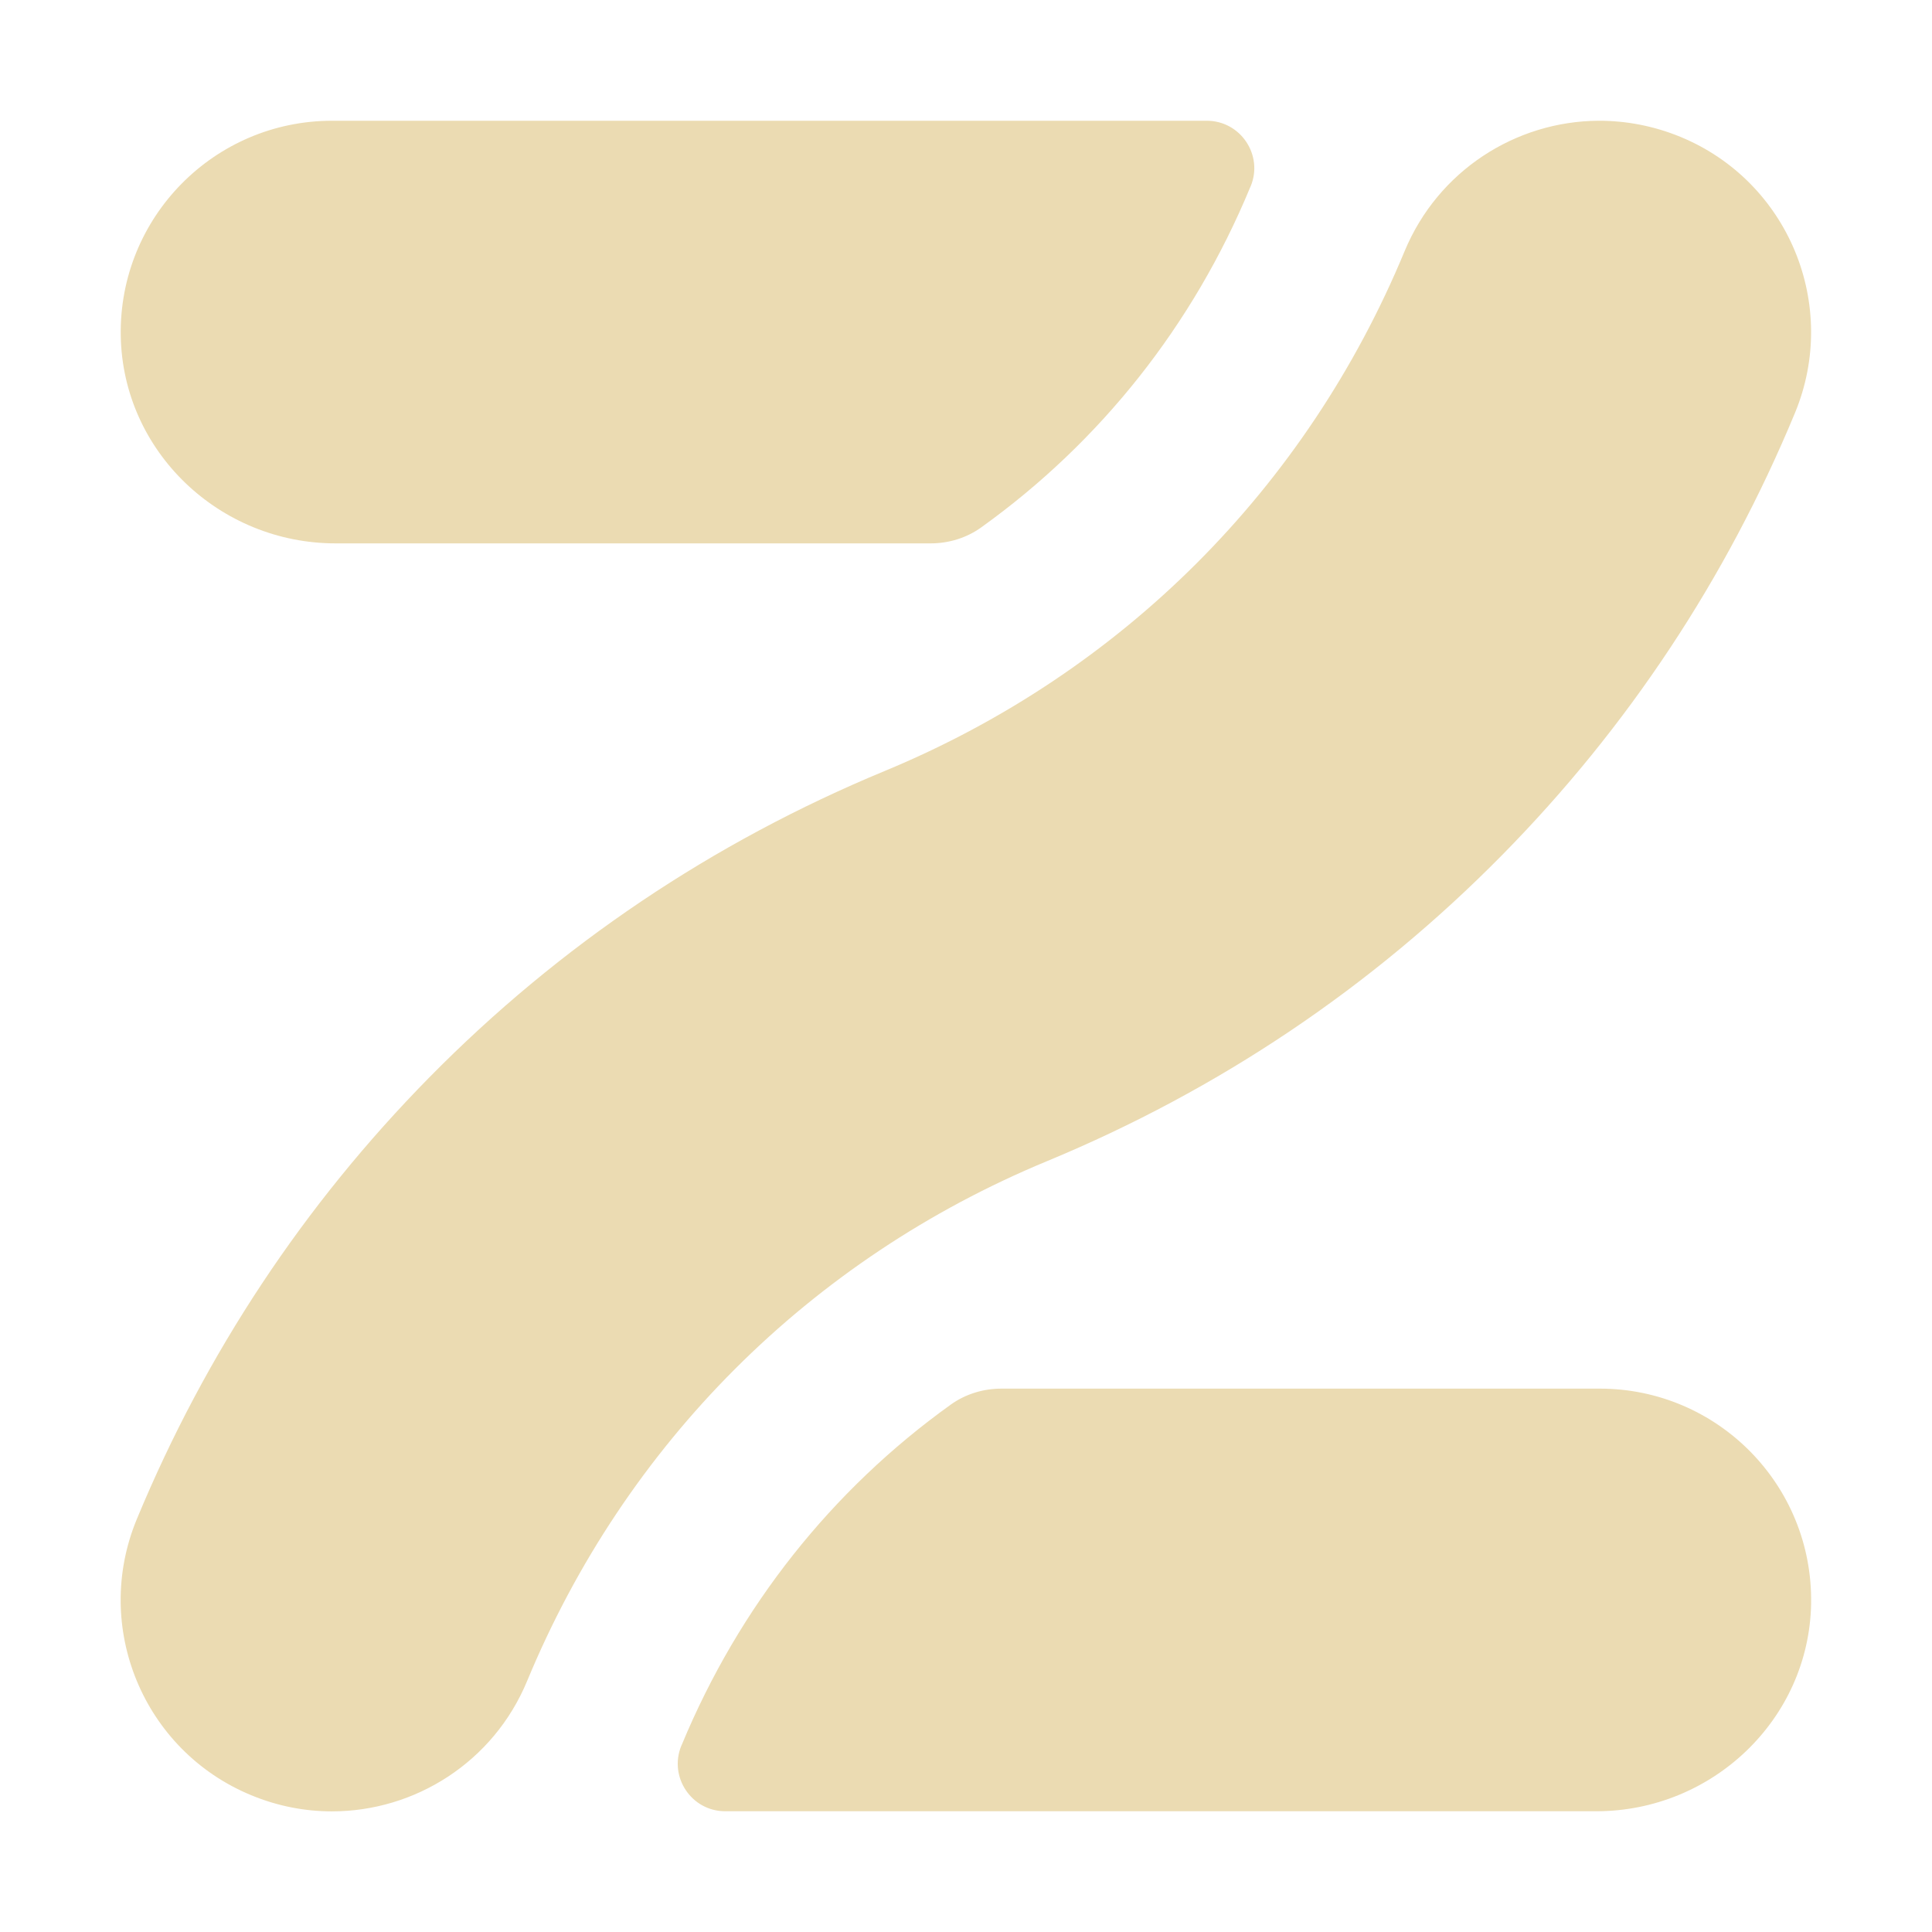 <svg width="16" height="16" version="1.1" xmlns="http://www.w3.org/2000/svg">
  <defs>
    <style id="current-color-scheme" type="text/css">.ColorScheme-Text { color:#ebdbb2; } .ColorScheme-Highlight { color:#458588; }</style>
  </defs>
  <path class="ColorScheme-Text" d="m2.75 1c-0.976 0-1.766 0.8-1.75 1.78 0.016 0.96 0.819 1.72 1.779 1.72h4.928c0.15 0 0.298-0.045 0.42-0.133 0.983-0.705 1.753-1.671 2.227-2.817l3e-3 -0.006c0.108-0.259-0.083-0.544-0.363-0.544zm10.487 0c-0.682 0.004-1.327 0.411-1.605 1.081-0.813 1.962-2.341 3.49-4.303 4.303-1.427 0.591-2.697 1.445-3.773 2.538-1.039 1.055-1.854 2.286-2.423 3.659-0.37 0.893 0.054 1.917 0.947 2.286 0.219 0.091 0.446 0.134 0.669 0.134 0.687 0 1.338-0.407 1.617-1.081 0.813-1.962 2.341-3.49 4.303-4.303 1.427-0.591 2.697-1.445 3.773-2.538 1.039-1.055 1.854-2.286 2.423-3.659 0.37-0.893-0.054-1.917-0.947-2.286-0.223-0.092-0.455-0.135-0.682-0.134zm-4.944 10.5c-0.15 0-0.298 0.045-0.42 0.133-0.983 0.705-1.752 1.671-2.227 2.817l-0.003 0.006c-0.107 0.259 0.083 0.544 0.363 0.544h7.214c0.96 0 1.762-0.761 1.779-1.72h-2.07e-4c0.016-0.98-0.773-1.78-1.75-1.78z" fill="currentColor"/>
</svg>
